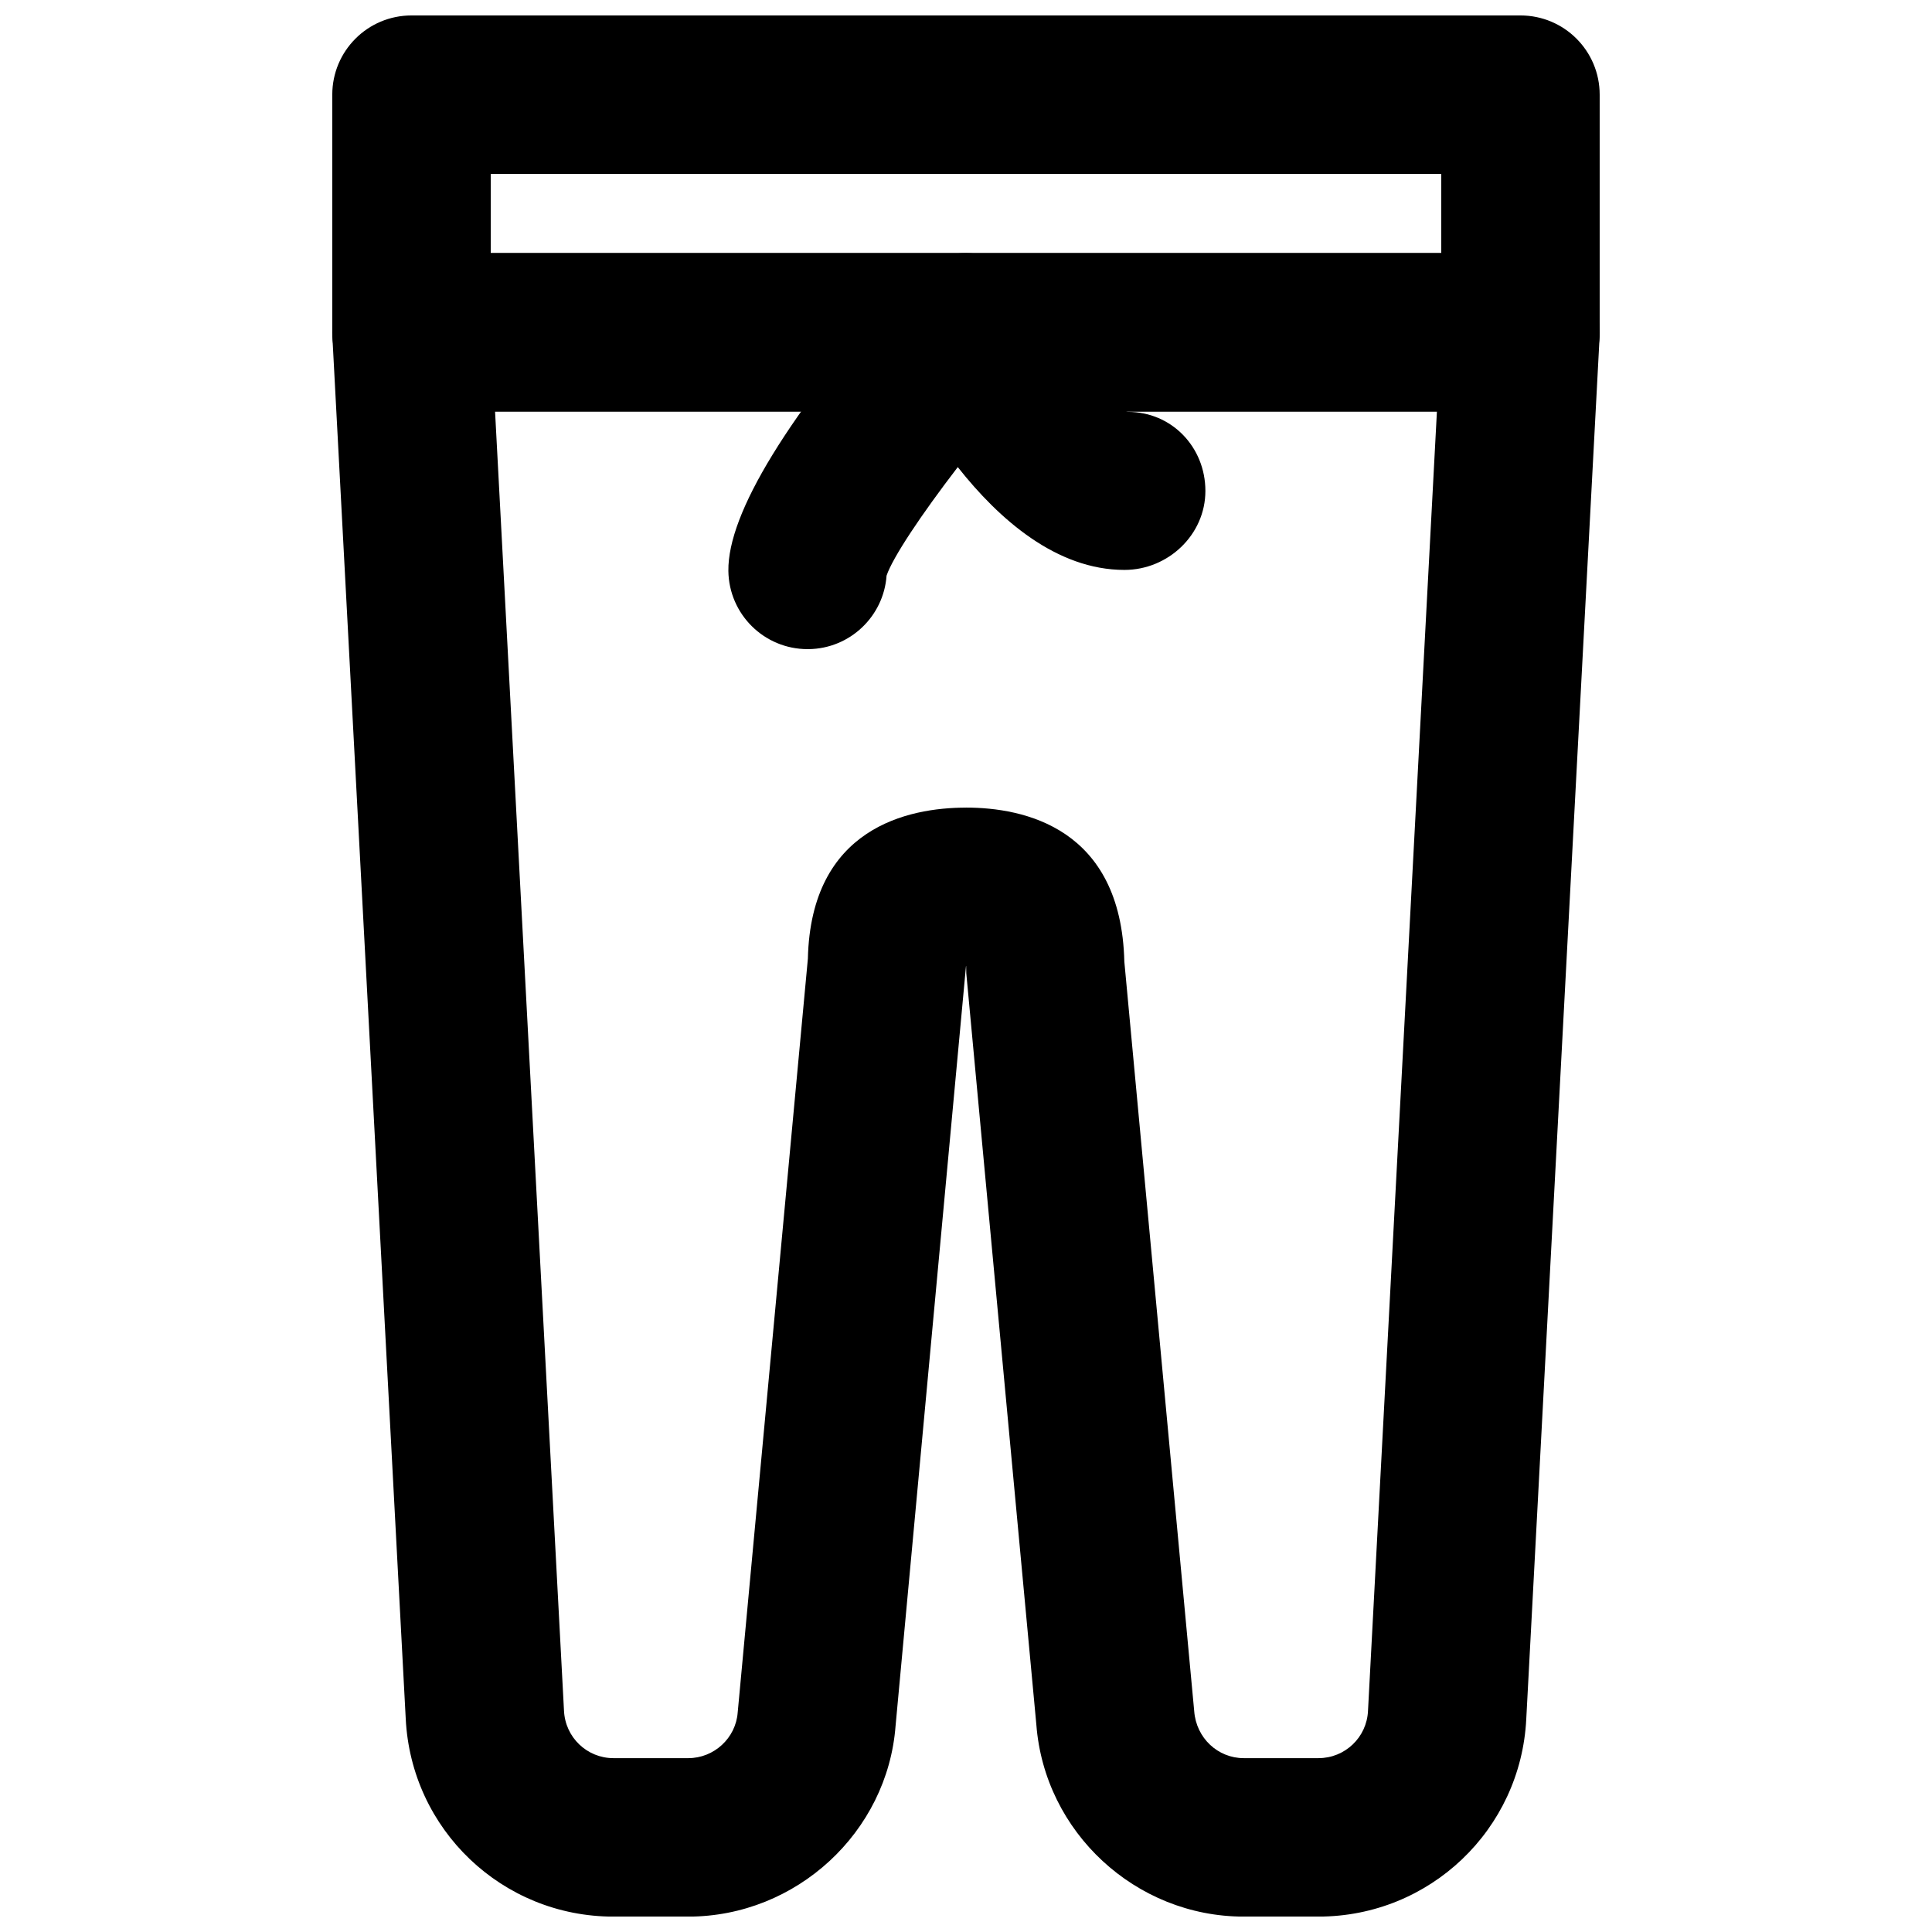 <?xml version="1.0" encoding="UTF-8"?>
<!-- Uploaded to: SVG Repo, www.svgrepo.com, Generator: SVG Repo Mixer Tools -->
<svg width="800px" height="800px" version="1.1" viewBox="144 144 512 512" xmlns="http://www.w3.org/2000/svg">
 <defs>
  <clipPath id="b">
   <path d="m232 148.09h336v105.91h-336z"/>
  </clipPath>
  <clipPath id="a">
   <path d="m232 211h336v440.9h-336z"/>
  </clipPath>
 </defs>
 <g clip-path="url(#b)">
  <path d="m274.05 211.07h251.9v-20.992h-251.9zm272.89 41.984h-293.89c-11.609 0-20.992-9.406-20.992-20.992v-62.977c0-11.586 9.383-20.992 20.992-20.992h293.89c11.609 0 20.992 9.406 20.992 20.992v62.977c0 11.586-9.383 20.992-20.992 20.992z" fill-rule="evenodd"/>
 </g>
 <path d="m379.01 294.78v0.023zm-20.992 21.246c-11.484 0-20.848-9.219-20.992-20.742-0.191-15.262 15.699-41.188 47.211-77.062 4.598-5.246 11.336-7.891 18.43-6.969 6.93 0.883 12.953 5.164 16.102 11.379 6.949 13.812 18.914 28.906 24.16 30.523 11.59 0 20.512 9.34 20.512 20.949 0 11.586-9.848 20.93-21.453 20.93-18.012 0-33.254-13.414-44.168-27.25-9.719 12.66-17.234 23.934-18.871 28.762-0.758 10.766-9.68 19.352-20.656 19.48z" fill-rule="evenodd"/>
 <g clip-path="url(#a)">
  <path d="m400 358.02c15.301 0 41.102 5.309 41.961 40.828l18.516 198.61c0.523 7.16 6.297 12.469 13.121 12.469h19.816c7.012 0 12.805-5.5 13.121-12.531l18.262-344.33h-249.6l18.266 344.25c0.312 7.113 6.109 12.613 13.117 12.613h19.816c6.824 0 12.598-5.309 13.102-12.109l18.598-199.76c0.797-34.723 26.598-40.031 41.902-40.031m93.414 293.89h-19.816c-28.633 0-52.797-22.355-54.957-50.906l-18.559-199.05c-0.02-0.734-0.043-1.383-0.043-1.949h-0.039l-18.664 201.36c-2.141 28.191-26.301 50.547-54.938 50.547h-19.816c-29.473 0-53.633-23.047-55.059-52.48l-19.441-366.25c-0.293-5.754 1.785-11.379 5.731-15.555 3.969-4.18 9.488-6.551 15.242-6.551h293.89c5.754 0 11.273 2.371 15.242 6.551 3.945 4.176 6.023 9.801 5.731 15.555l-19.438 366.33c-1.43 29.348-25.59 52.395-55.062 52.395" fill-rule="evenodd"/>
 </g>
</svg>